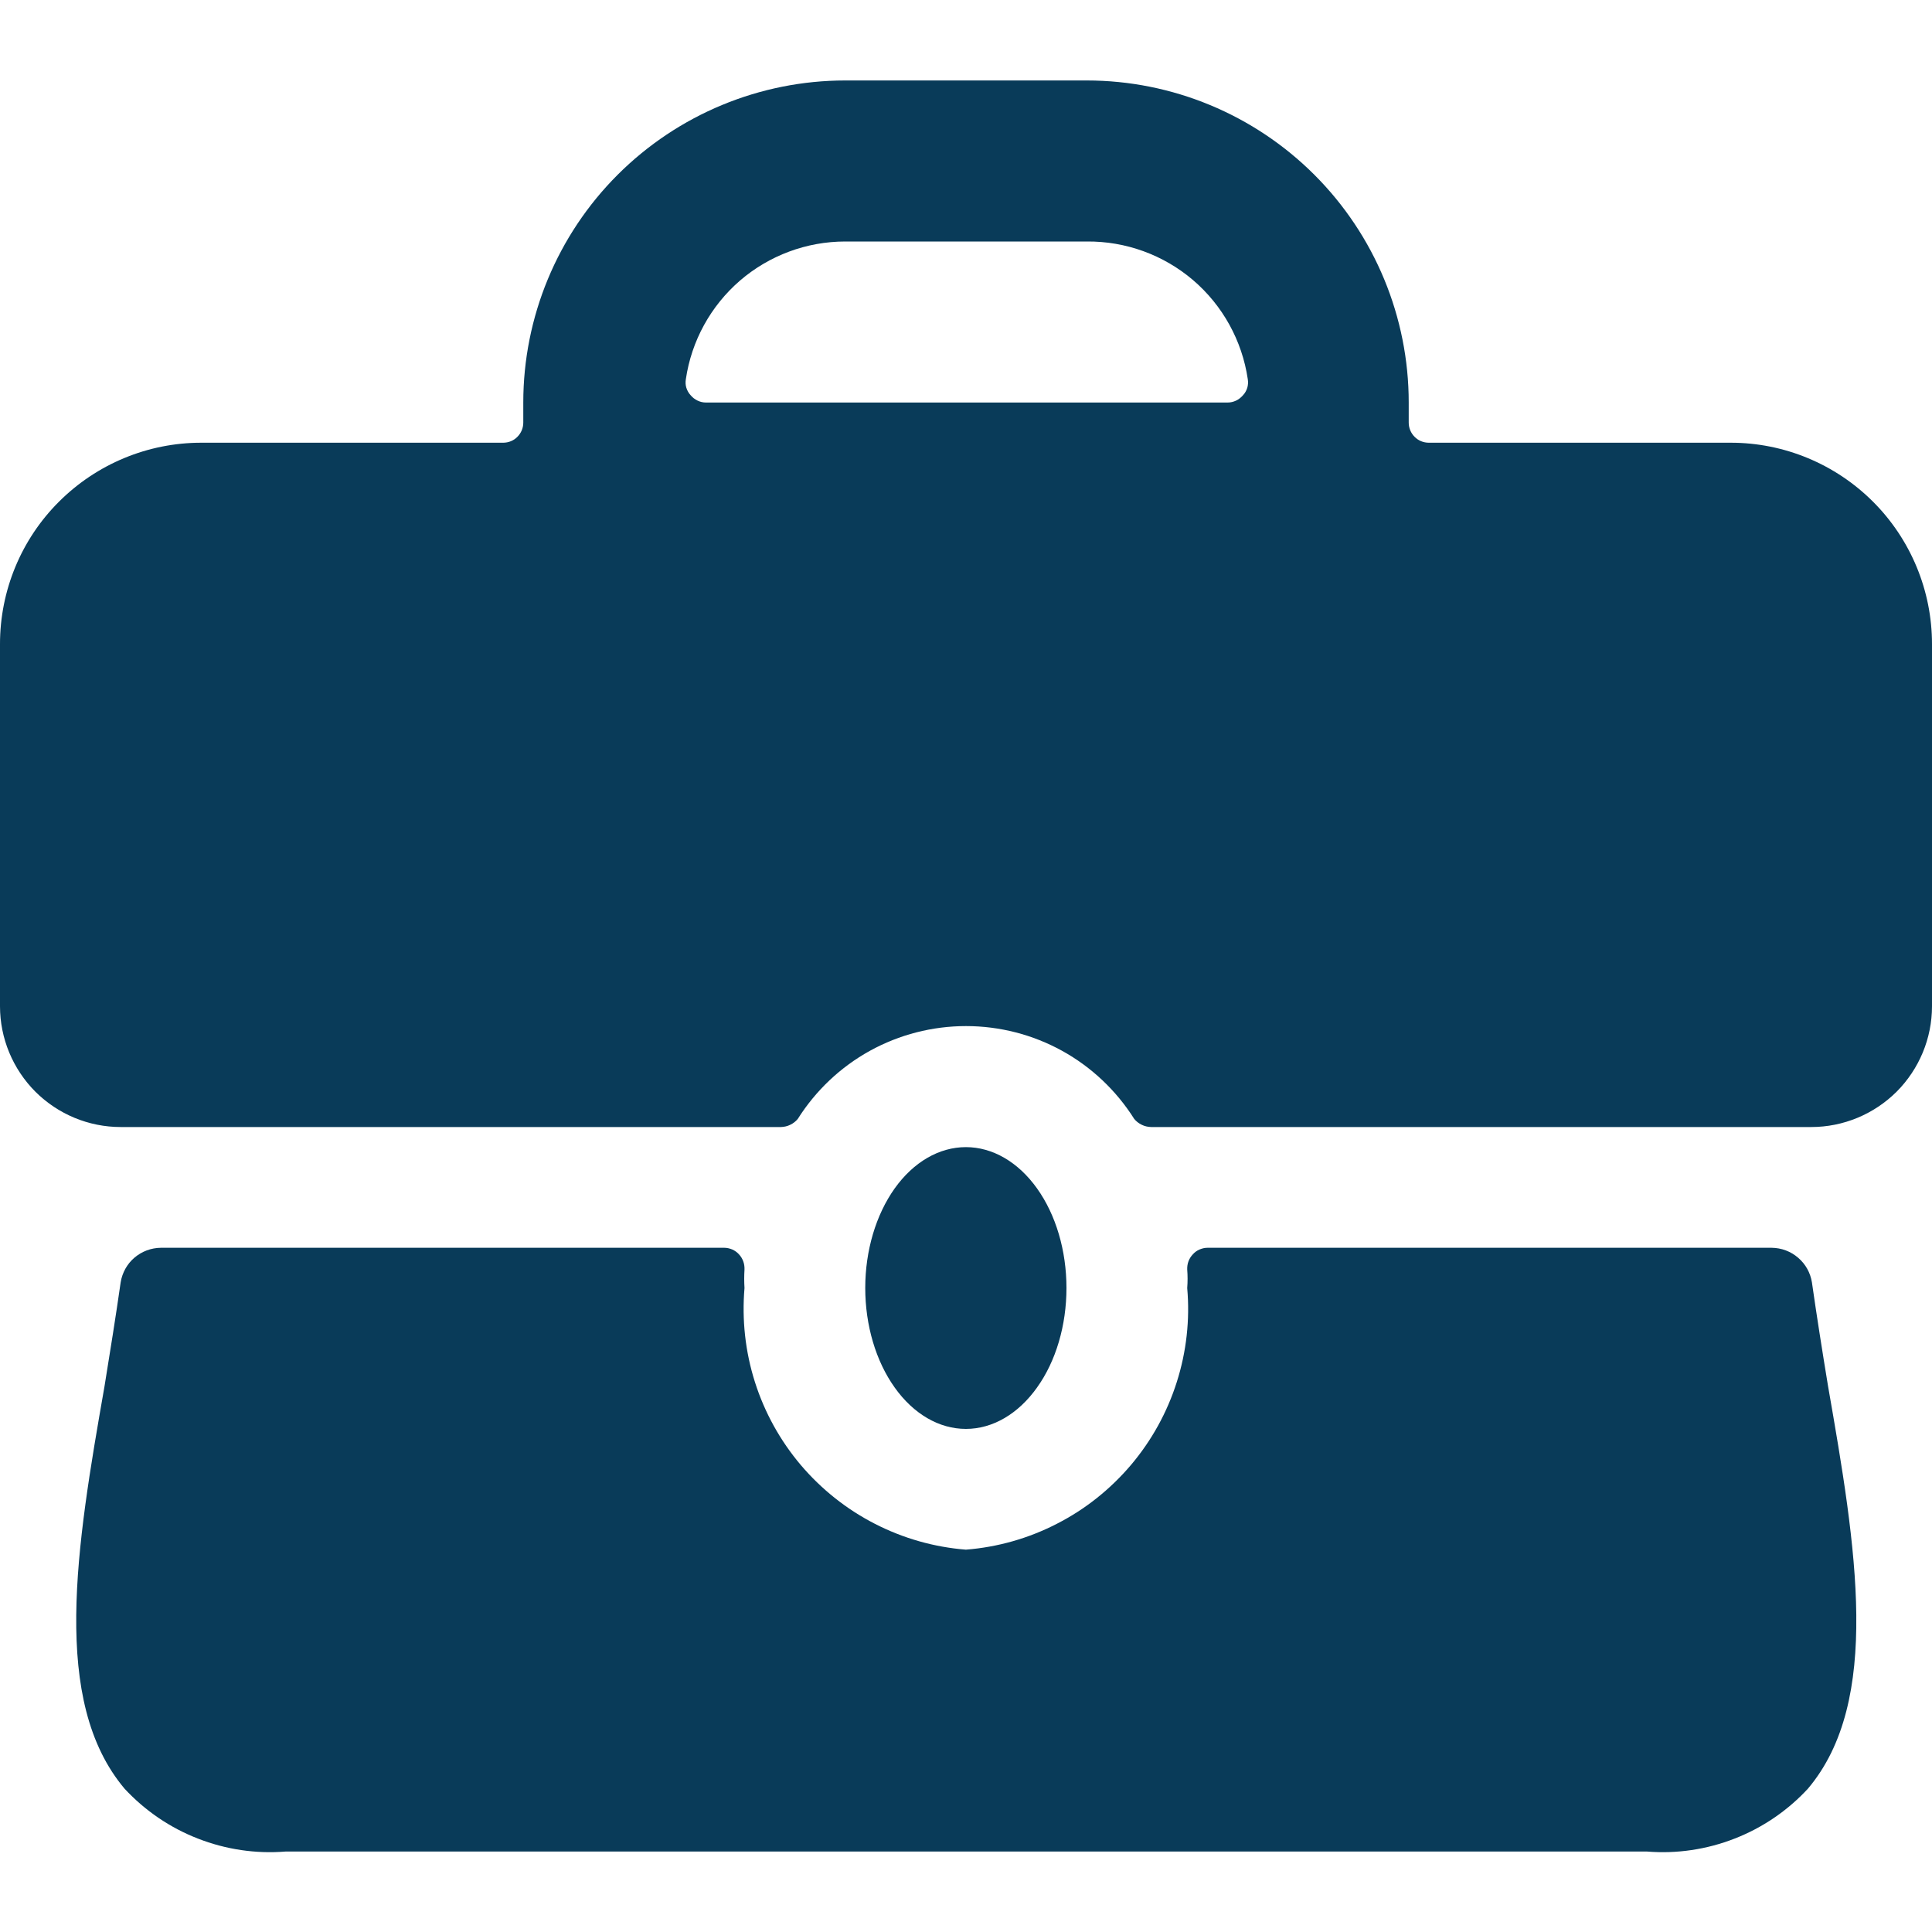 <svg width="20" height="20" viewBox="0 0 20 20" fill="none" xmlns="http://www.w3.org/2000/svg">
<g clip-path="url(#clip0_2061_432)">
<path d="M17.917 4.583H14.792C14.736 4.583 14.683 4.562 14.644 4.522C14.605 4.483 14.583 4.43 14.583 4.375V4.167C14.583 3.283 14.232 2.435 13.607 1.81C12.982 1.185 12.134 0.833 11.25 0.833H8.75C7.866 0.833 7.018 1.185 6.393 1.81C5.768 2.435 5.417 3.283 5.417 4.167V4.375C5.417 4.43 5.395 4.483 5.356 4.522C5.317 4.562 5.264 4.583 5.208 4.583H2.083C1.531 4.583 1.001 4.803 0.61 5.194C0.219 5.584 0 6.114 0 6.667L0 10.417C0 10.748 0.132 11.066 0.366 11.301C0.601 11.535 0.918 11.667 1.25 11.667H8.083C8.117 11.666 8.15 11.659 8.18 11.644C8.21 11.63 8.237 11.609 8.258 11.584C8.444 11.289 8.701 11.046 9.005 10.878C9.31 10.71 9.652 10.622 10 10.622C10.348 10.622 10.69 10.71 10.995 10.878C11.299 11.046 11.556 11.289 11.742 11.584C11.763 11.609 11.79 11.63 11.82 11.644C11.85 11.659 11.883 11.666 11.917 11.667H18.75C19.081 11.667 19.399 11.535 19.634 11.301C19.868 11.066 20 10.748 20 10.417V6.667C20 6.114 19.78 5.584 19.39 5.194C18.999 4.803 18.469 4.583 17.917 4.583ZM8.75 2.5H11.25C11.653 2.496 12.044 2.638 12.351 2.9C12.657 3.162 12.858 3.526 12.917 3.925C12.922 3.955 12.92 3.986 12.912 4.014C12.903 4.043 12.888 4.07 12.867 4.092C12.847 4.115 12.823 4.134 12.796 4.147C12.768 4.16 12.739 4.167 12.708 4.167H7.308C7.278 4.167 7.248 4.16 7.221 4.147C7.194 4.134 7.169 4.115 7.15 4.092C7.129 4.07 7.114 4.043 7.105 4.014C7.096 3.986 7.095 3.955 7.1 3.925C7.158 3.529 7.357 3.167 7.66 2.905C7.963 2.644 8.35 2.5 8.75 2.5Z" fill="#093B59"/>
<path d="M9.999 16.042C9.67 16.016 9.35 15.925 9.056 15.774C8.763 15.624 8.502 15.416 8.289 15.165C8.076 14.913 7.915 14.622 7.815 14.307C7.715 13.993 7.679 13.662 7.707 13.334C7.703 13.27 7.703 13.206 7.707 13.142C7.708 13.113 7.704 13.084 7.694 13.057C7.684 13.03 7.669 13.005 7.649 12.984C7.63 12.963 7.606 12.946 7.581 12.935C7.555 12.924 7.527 12.917 7.499 12.917H1.665C1.565 12.918 1.468 12.954 1.391 13.02C1.315 13.085 1.265 13.176 1.249 13.275C1.199 13.625 1.14 13.992 1.082 14.35C0.79 16.017 0.524 17.609 1.29 18.517C1.501 18.744 1.76 18.921 2.049 19.033C2.338 19.146 2.648 19.192 2.957 19.167H17.049C17.358 19.192 17.668 19.146 17.957 19.033C18.245 18.921 18.505 18.744 18.715 18.517C19.482 17.609 19.215 16.017 18.924 14.35C18.865 13.992 18.807 13.625 18.757 13.275C18.741 13.176 18.691 13.085 18.614 13.02C18.538 12.954 18.441 12.918 18.34 12.917H12.499C12.47 12.917 12.443 12.924 12.417 12.935C12.391 12.946 12.368 12.963 12.349 12.984C12.329 13.005 12.313 13.03 12.303 13.057C12.293 13.084 12.289 13.113 12.29 13.142C12.295 13.206 12.295 13.27 12.29 13.334C12.319 13.662 12.282 13.993 12.182 14.307C12.082 14.622 11.921 14.913 11.708 15.165C11.495 15.416 11.235 15.624 10.941 15.774C10.648 15.925 10.328 16.016 9.999 16.042Z" fill="#093B59"/>
<path d="M8.957 13.333C8.957 13.72 9.067 14.091 9.262 14.364C9.457 14.638 9.722 14.792 9.999 14.792C10.275 14.792 10.54 14.638 10.735 14.364C10.931 14.091 11.04 13.72 11.04 13.333C11.04 12.947 10.931 12.576 10.735 12.302C10.54 12.029 10.275 11.875 9.999 11.875C9.722 11.875 9.457 12.029 9.262 12.302C9.067 12.576 8.957 12.947 8.957 13.333Z" fill="#093B59"/>
</g>
<defs>
<clipPath id="clip0_2061_432">
<rect width="20" height="20" fill="white"/>
</clipPath>
</defs>
</svg>
